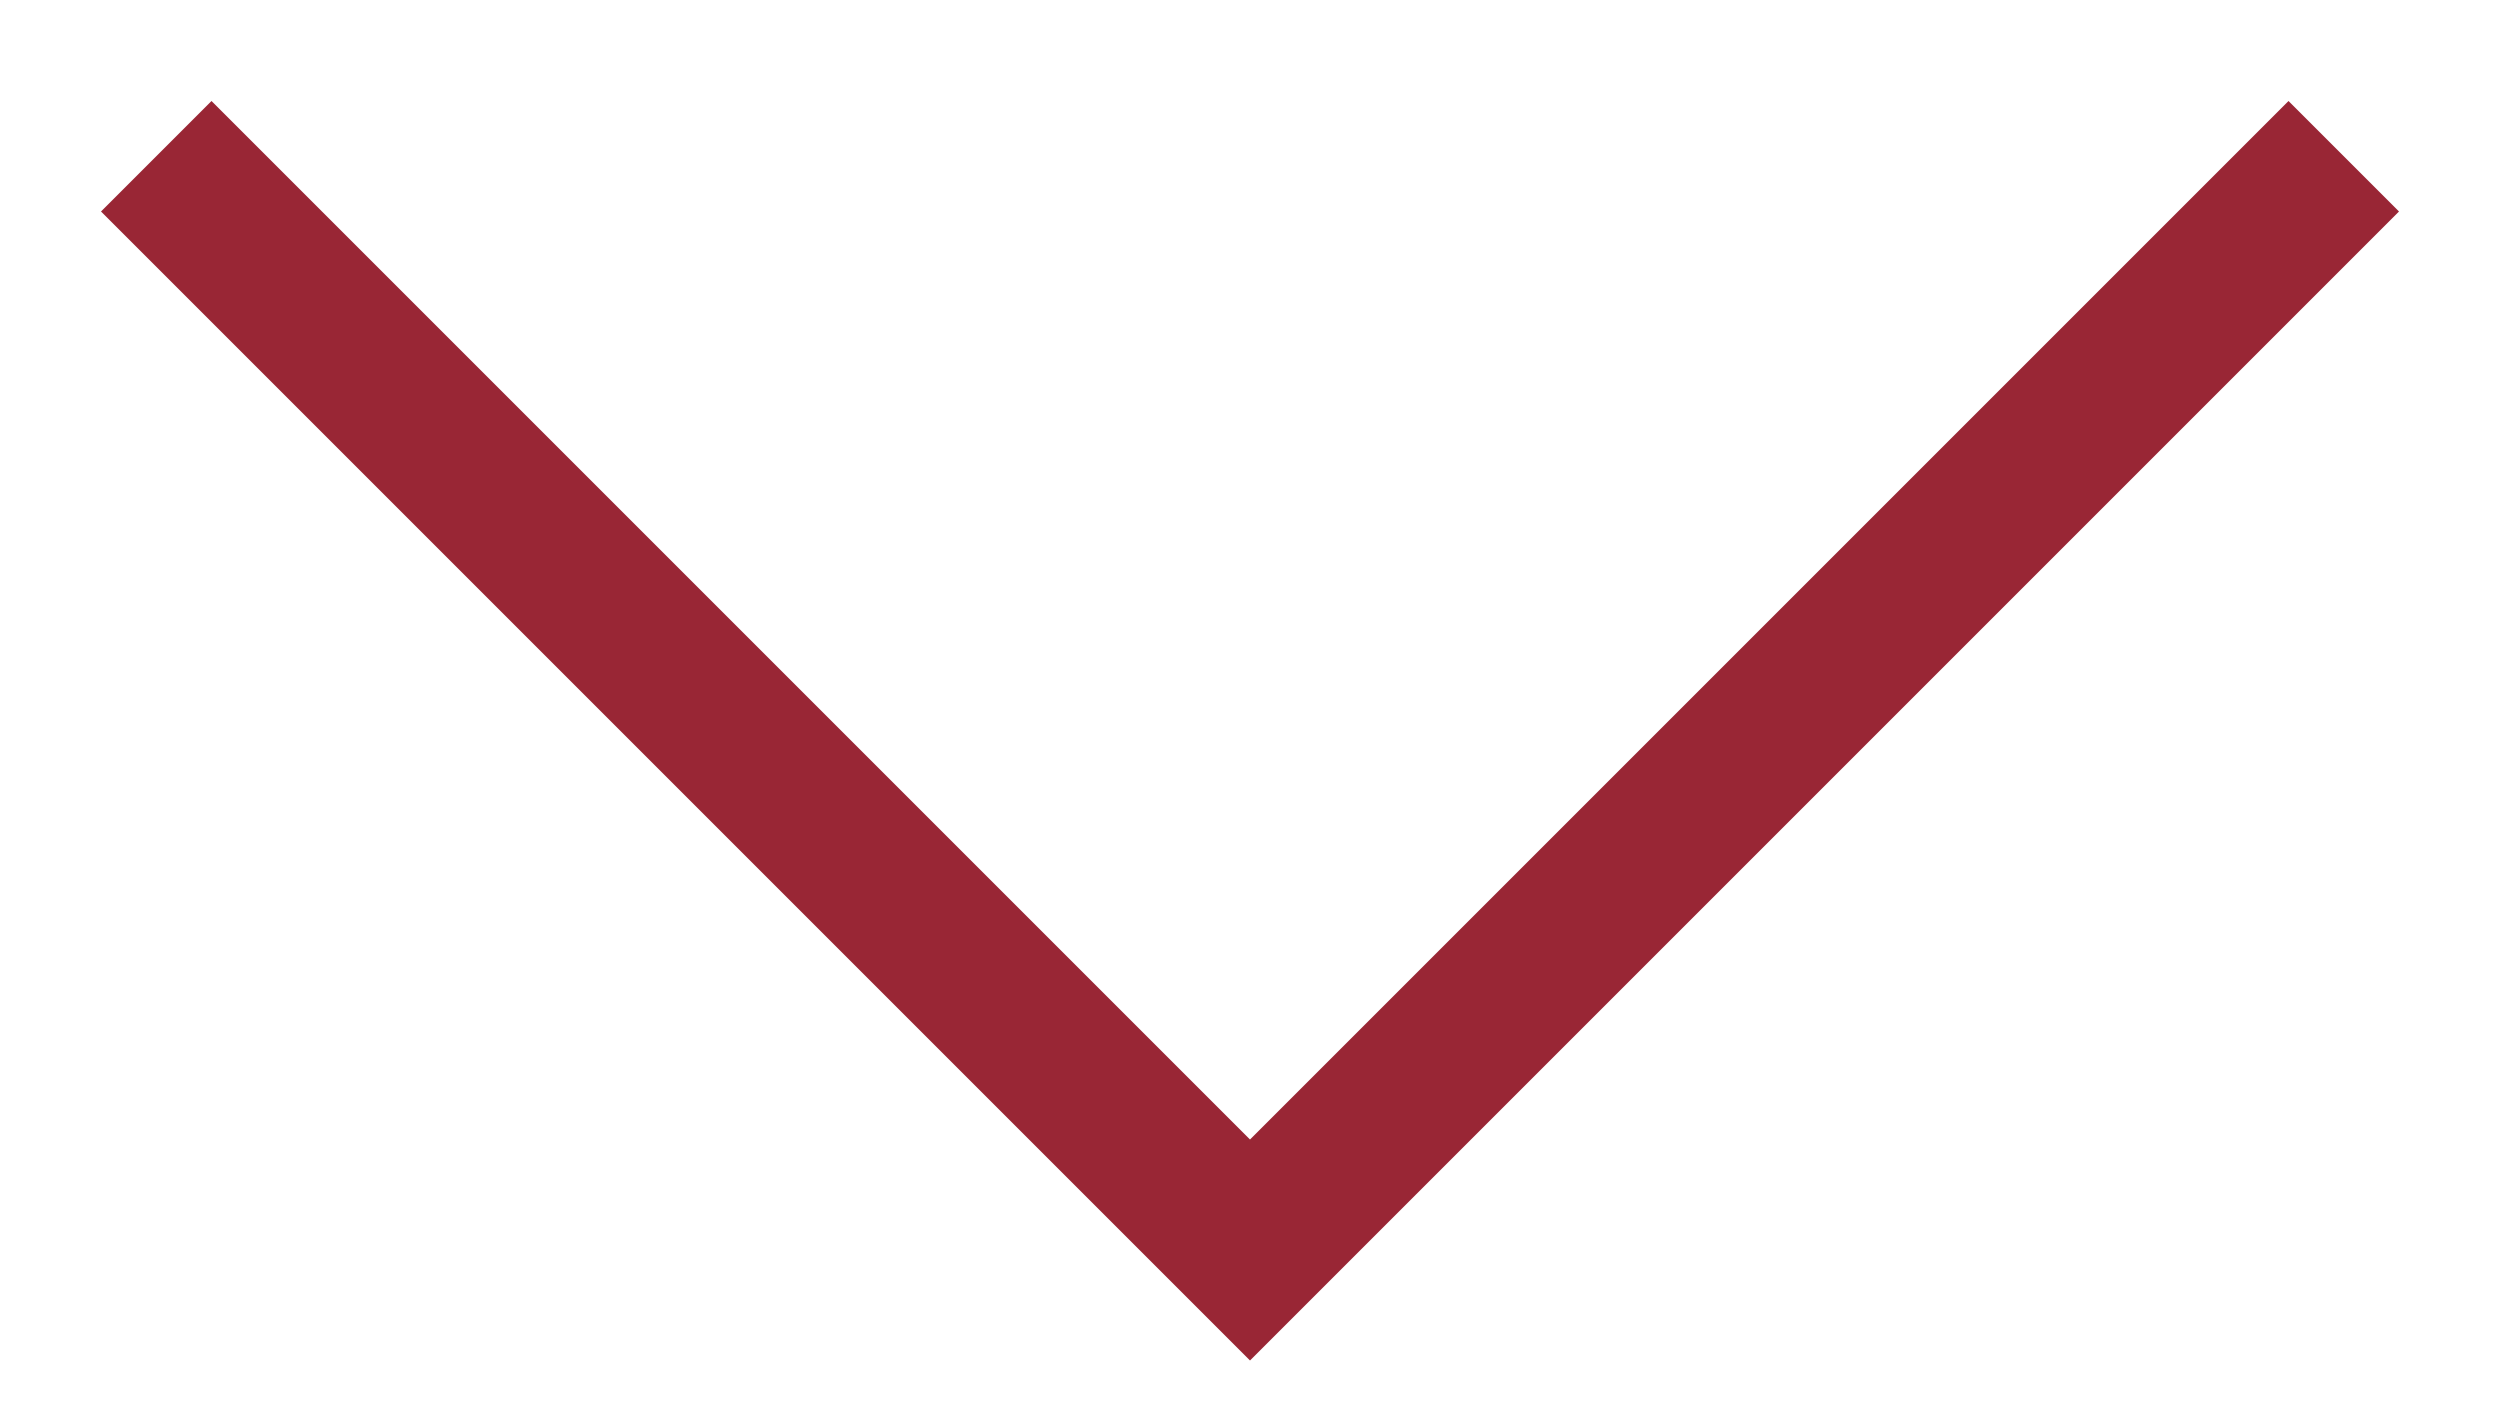 <svg width="16" height="9" viewBox="0 0 16 9" fill="none" xmlns="http://www.w3.org/2000/svg">
<g clip-path="url(#clip0_4001_10)">
<path d="M1 1L8 8L15 1" stroke="#992635"/>
</g>
<defs>
<clipPath id="clip0_4001_10">
<rect width="16" height="9" fill="white"/>
</clipPath>
</defs>
</svg>
